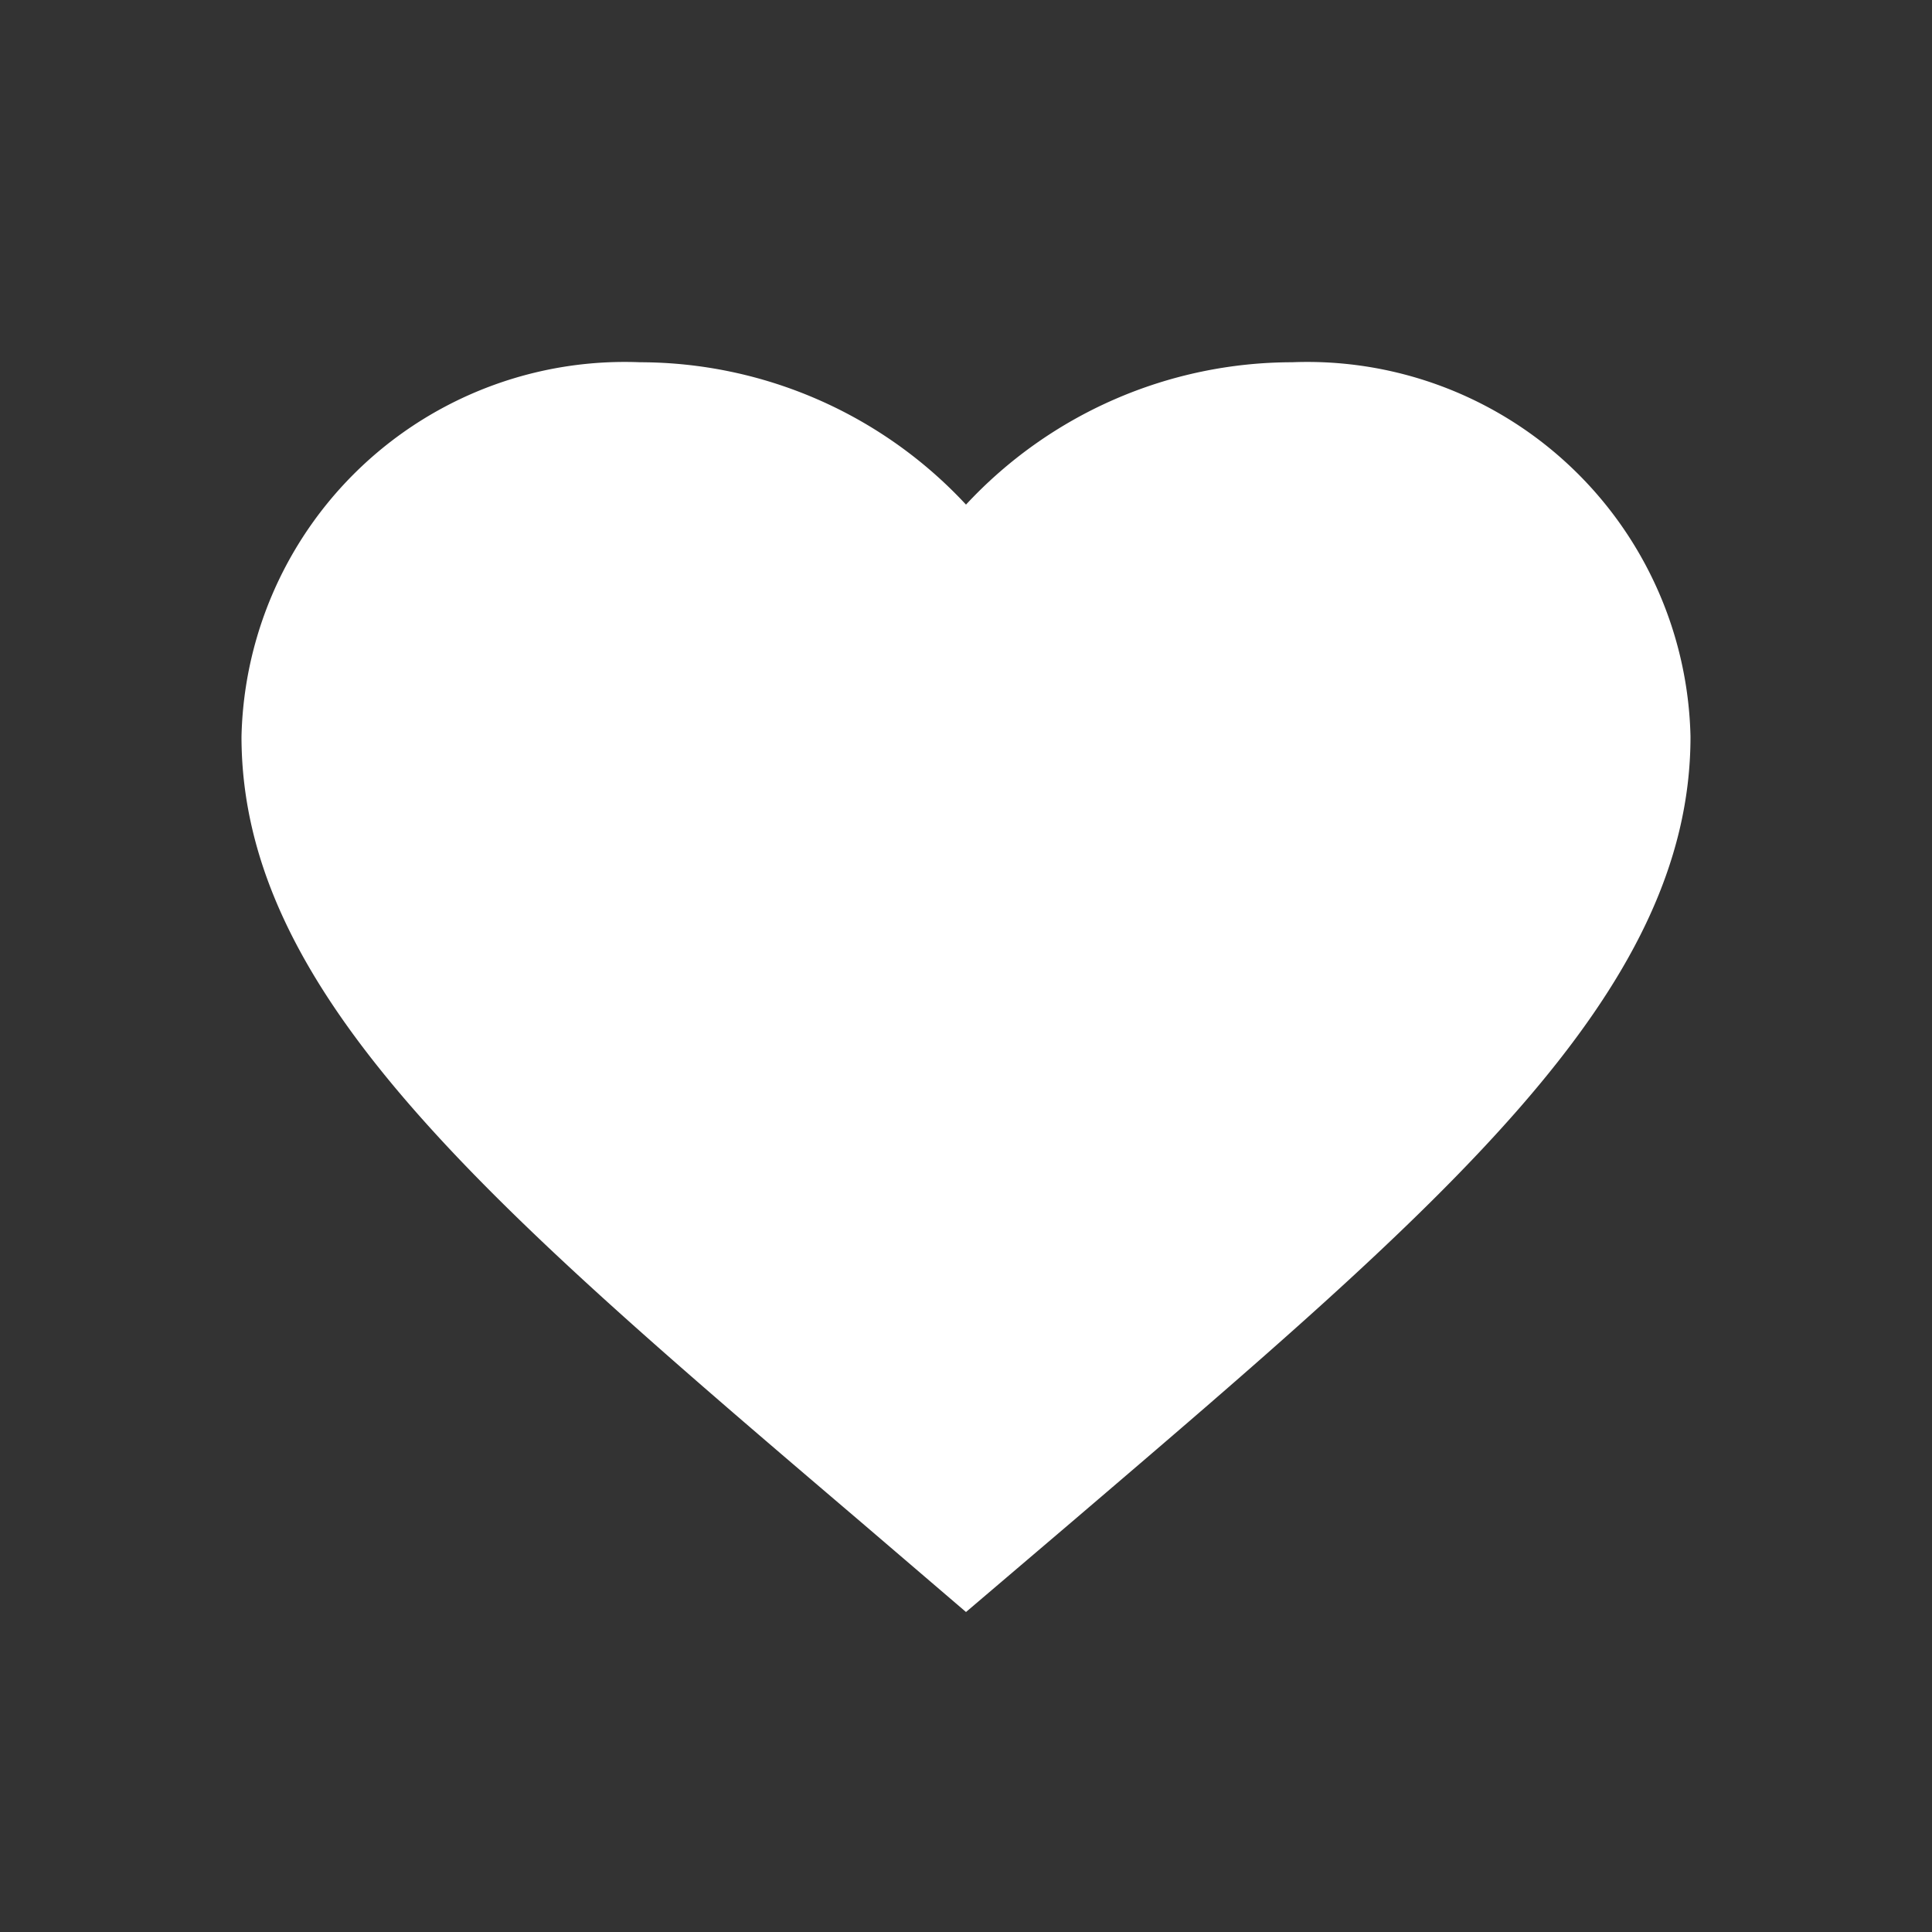 <svg xmlns="http://www.w3.org/2000/svg" width="16" height="16" viewBox="0 0 16 16"><rect x="0" y="0" width="16" height="16" fill="#333333" stroke="none"/><defs><style>.a{fill:none;}.b{fill:#fff;}</style></defs><path class="a" d="M0,0H16V16H0Z"/><path class="b" d="M8,13.35l-.87-.745C4.04,9.971,2,8.234,2,6.1A3.174,3.174,0,0,1,5.3,3,3.691,3.691,0,0,1,8,4.179,3.691,3.691,0,0,1,10.7,3,3.174,3.174,0,0,1,14,6.1c0,2.132-2.04,3.869-5.13,6.509Z"/></svg>